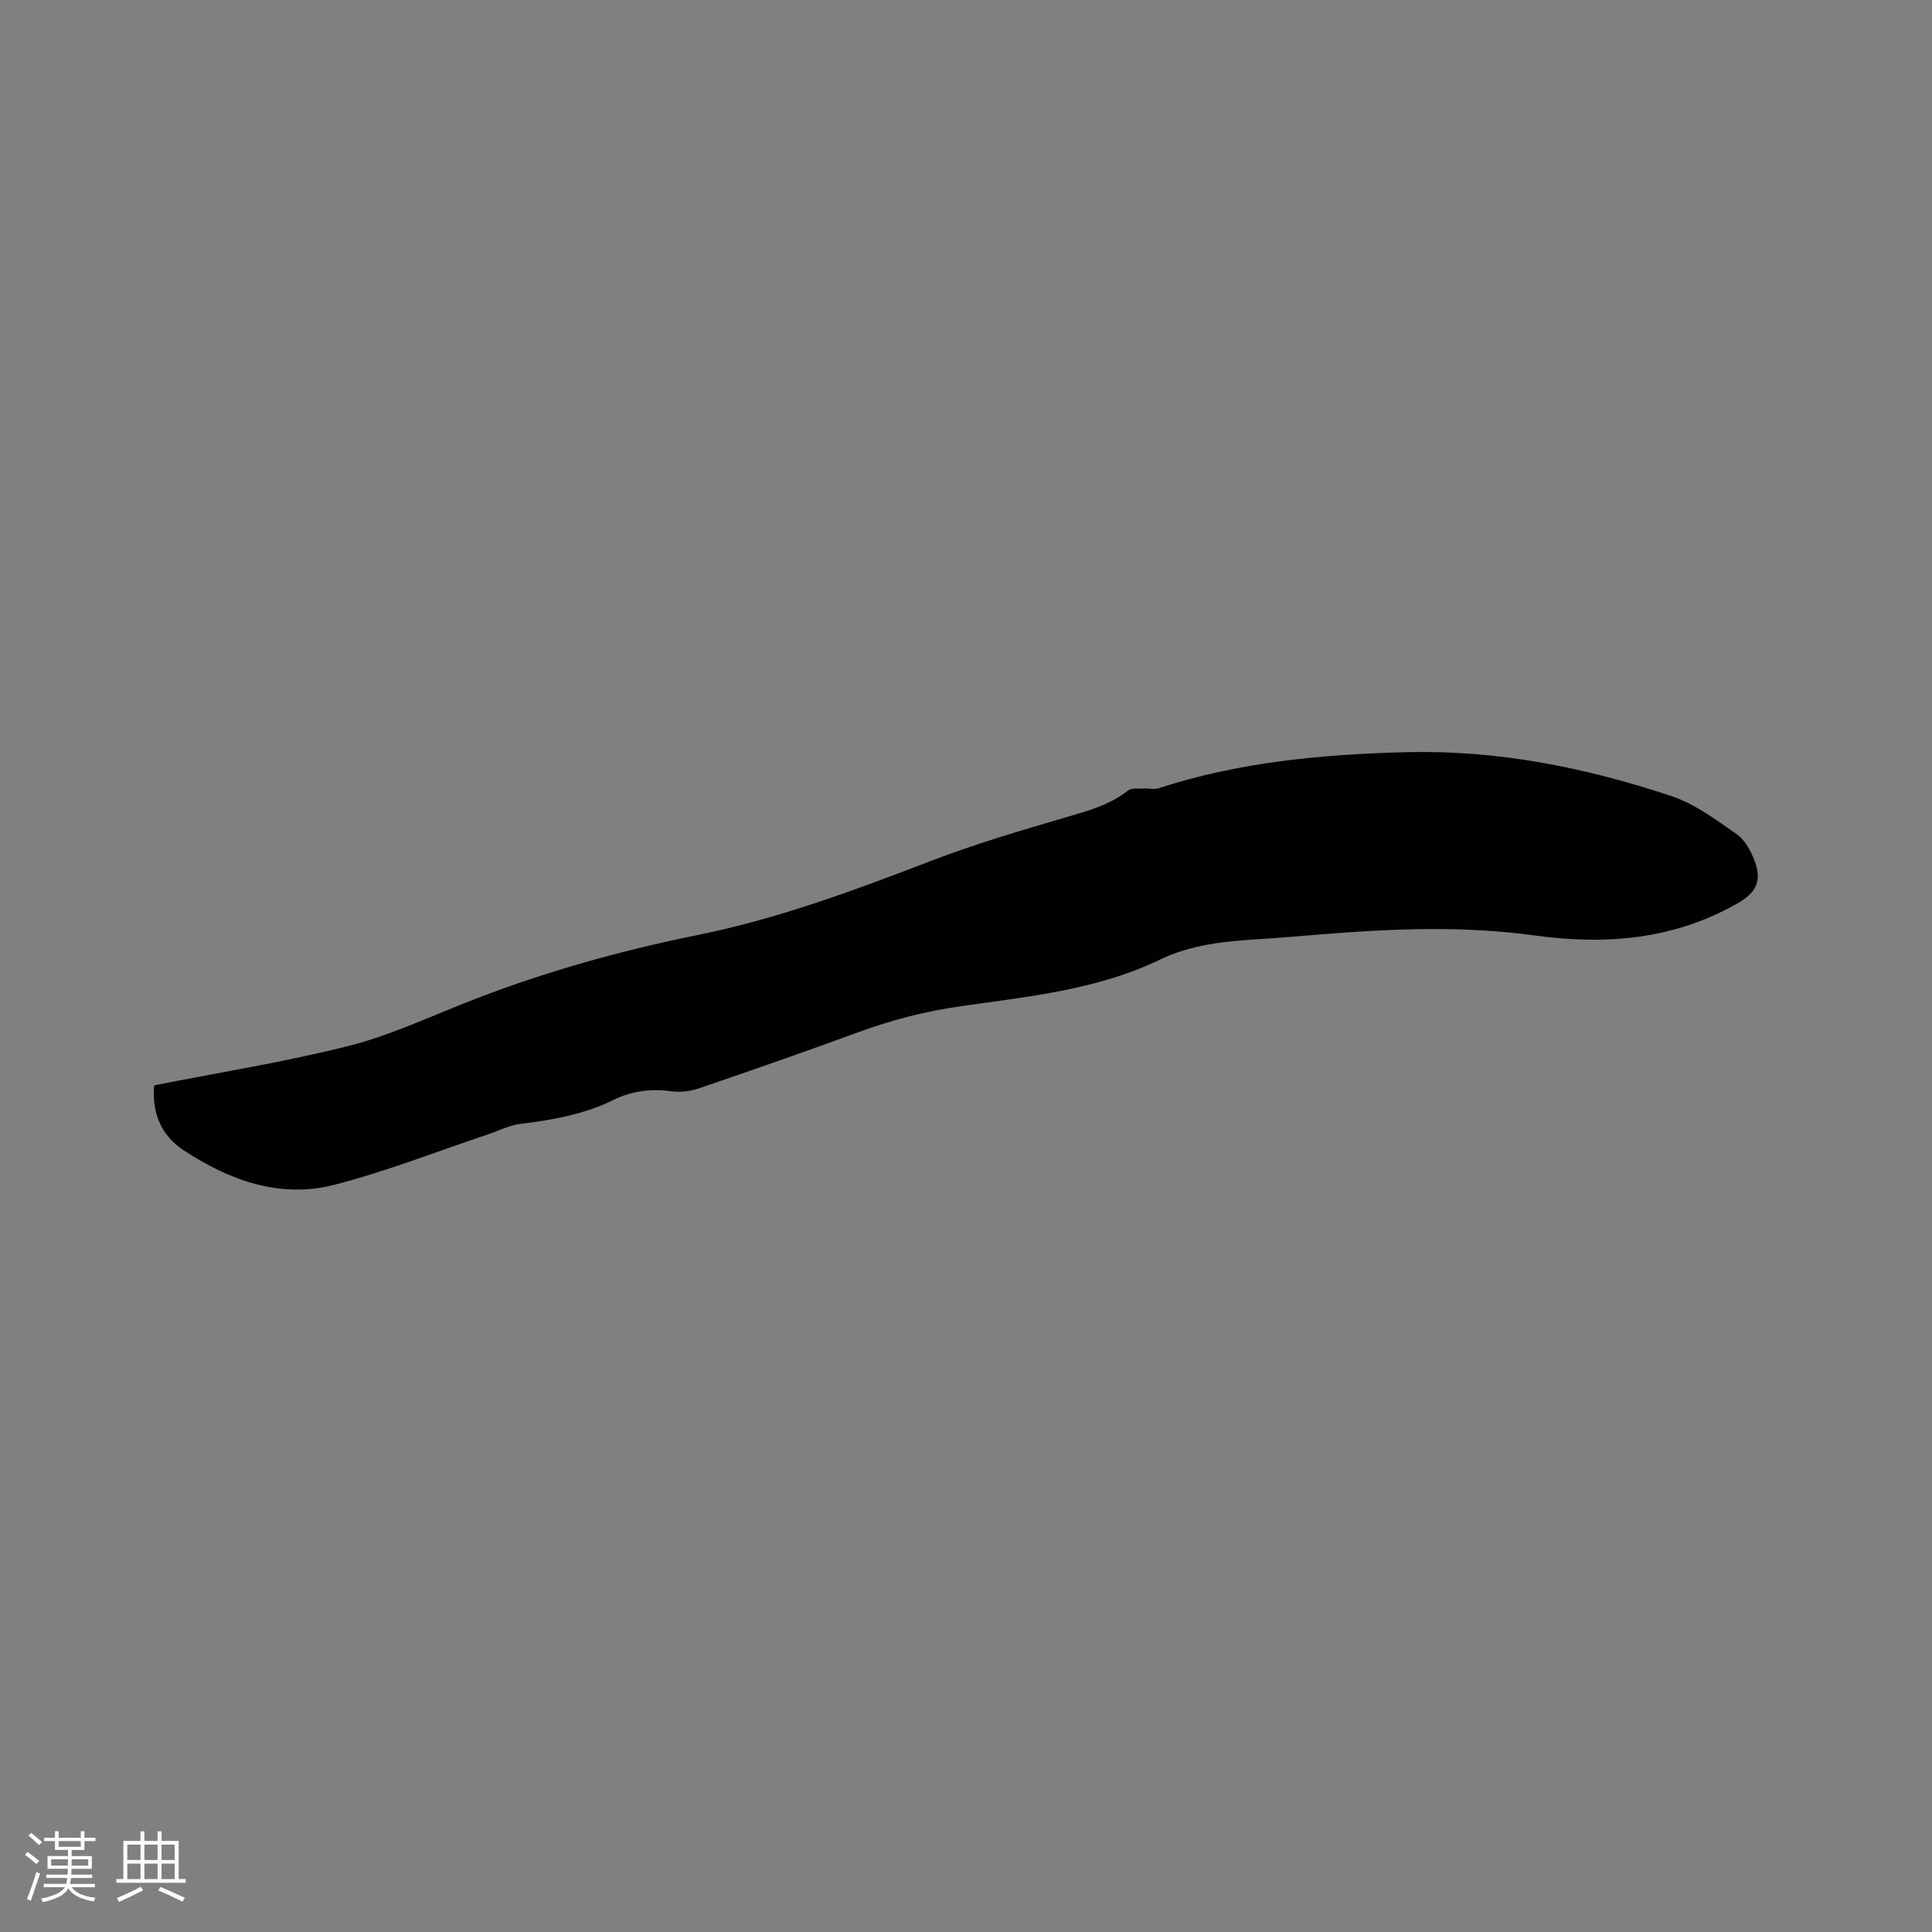 <svg enable-background="new 0 0 400 400" viewBox="0 0 400 400" xmlns="http://www.w3.org/2000/svg"><rect x="0" y="0" width="400" height="400" fill="#808080" stroke="none"/><path d="m31.93 224.71c13.51-2.67 26.92-4.82 40.05-8.11 8.24-2.06 16.11-5.69 24.05-8.85 15.69-6.26 31.84-10.8 48.39-14.16 16.54-3.35 32.33-9.19 48.07-15.25 9.26-3.56 18.82-6.39 28.35-9.17 4.51-1.32 8.91-2.52 12.69-5.49.75-.59 2.18-.36 3.3-.43.99-.06 2.07.26 2.96-.03 16.69-5.44 33.82-7.04 51.33-7.49 19-.48 37.09 3.17 54.84 9.06 4.89 1.62 9.3 4.91 13.6 7.92 1.75 1.22 3.01 3.59 3.77 5.69 1.45 4.05.25 6.41-3.48 8.56-13.21 7.59-27.41 8.75-42.18 6.71-14.68-2.02-29.4-1.42-44.11-.22-4.33.35-8.66.73-12.99 1-6.99.44-13.9 1.09-20.37 4.21-13.02 6.29-27.23 7.65-41.25 9.66-7.28 1.04-14.28 2.83-21.17 5.36-10.93 4.01-21.93 7.84-32.95 11.61-1.73.59-3.75.91-5.55.67-4.34-.59-8.39-.16-12.33 1.79-6.06 3-12.61 4.12-19.27 4.95-2.25.28-4.4 1.4-6.6 2.14-10.63 3.55-21.11 7.71-31.94 10.48-11.22 2.87-21.61-.96-31.02-7.1-4.85-3.15-6.7-7.95-6.19-13.51z" fill="#010103"/><g fill="#fcfbfa"><path d="m5.17 384 .55-.58c.85.61 1.65 1.24 2.4 1.87l-.59.64c-.83-.73-1.62-1.38-2.36-1.93m1.22 9.53-.82-.34c.71-1.76 1.37-3.64 1.98-5.63.24.13.5.25.76.36-.6 1.67-1.24 3.54-1.92 5.61m-.5-13.5.57-.54c.56.44 1.31 1.06 2.26 1.87l-.64.64c-.68-.66-1.41-1.32-2.19-1.97m3.25.46h2.24v-1.36h.77v1.36h4.57v-1.36h.76v1.36h2.28v.69h-2.28v1.84h-2.64v1.26h4.18v2.64h-4.21c0 .45-.02.86-.05 1.21h4.32v.69h-4.38c-.04.34-.1.75-.19 1.22h5.15v.69h-4.82c.87 1.19 2.51 1.92 4.93 2.19-.17.31-.3.57-.37.76-2.77-.49-4.52-1.41-5.26-2.76-.56 1.26-2.3 2.23-5.24 2.9-.12-.24-.26-.48-.43-.72 2.73-.55 4.38-1.34 4.96-2.38h-4.38v-.69h4.65c.1-.38.17-.79.21-1.22h-4.32v-.69h4.4c.03-.34.05-.75.05-1.21h-4.2v-2.64h4.23v-1.26h-2.69v-1.84h-2.24zm1.46 4.46v1.29h3.45c.01-.4.02-.57.01-.53v-.32-.45h-3.46zm1.55-2.59h4.57v-1.19h-4.57zm6.11 2.59h-3.42v.77c-.01.19-.01.37-.02.53h3.44z"/><path d="m32.63 379.16h.82v1.98h3.54v7.89h1.46v.78h-14.37v-.78h1.46v-7.89h3.54v-1.98h.82v1.98h2.73zm-3.49 11.48.5.73c-1.61.82-3.28 1.63-5 2.41-.13-.27-.28-.55-.44-.82 1.75-.72 3.4-1.49 4.94-2.32m-2.78-5.55h2.73v-3.18h-2.73zm0 3.95h2.73v-3.2h-2.73zm3.54-3.95h2.73v-3.18h-2.73zm0 3.95h2.73v-3.2h-2.73zm7.89 4.68c-1.84-.92-3.51-1.7-5.02-2.32l.45-.73c1.89.8 3.57 1.55 5.04 2.23zm-1.62-11.81h-2.73v3.18h2.73zm-2.73 7.13h2.73v-3.2h-2.73z"/></g></svg>